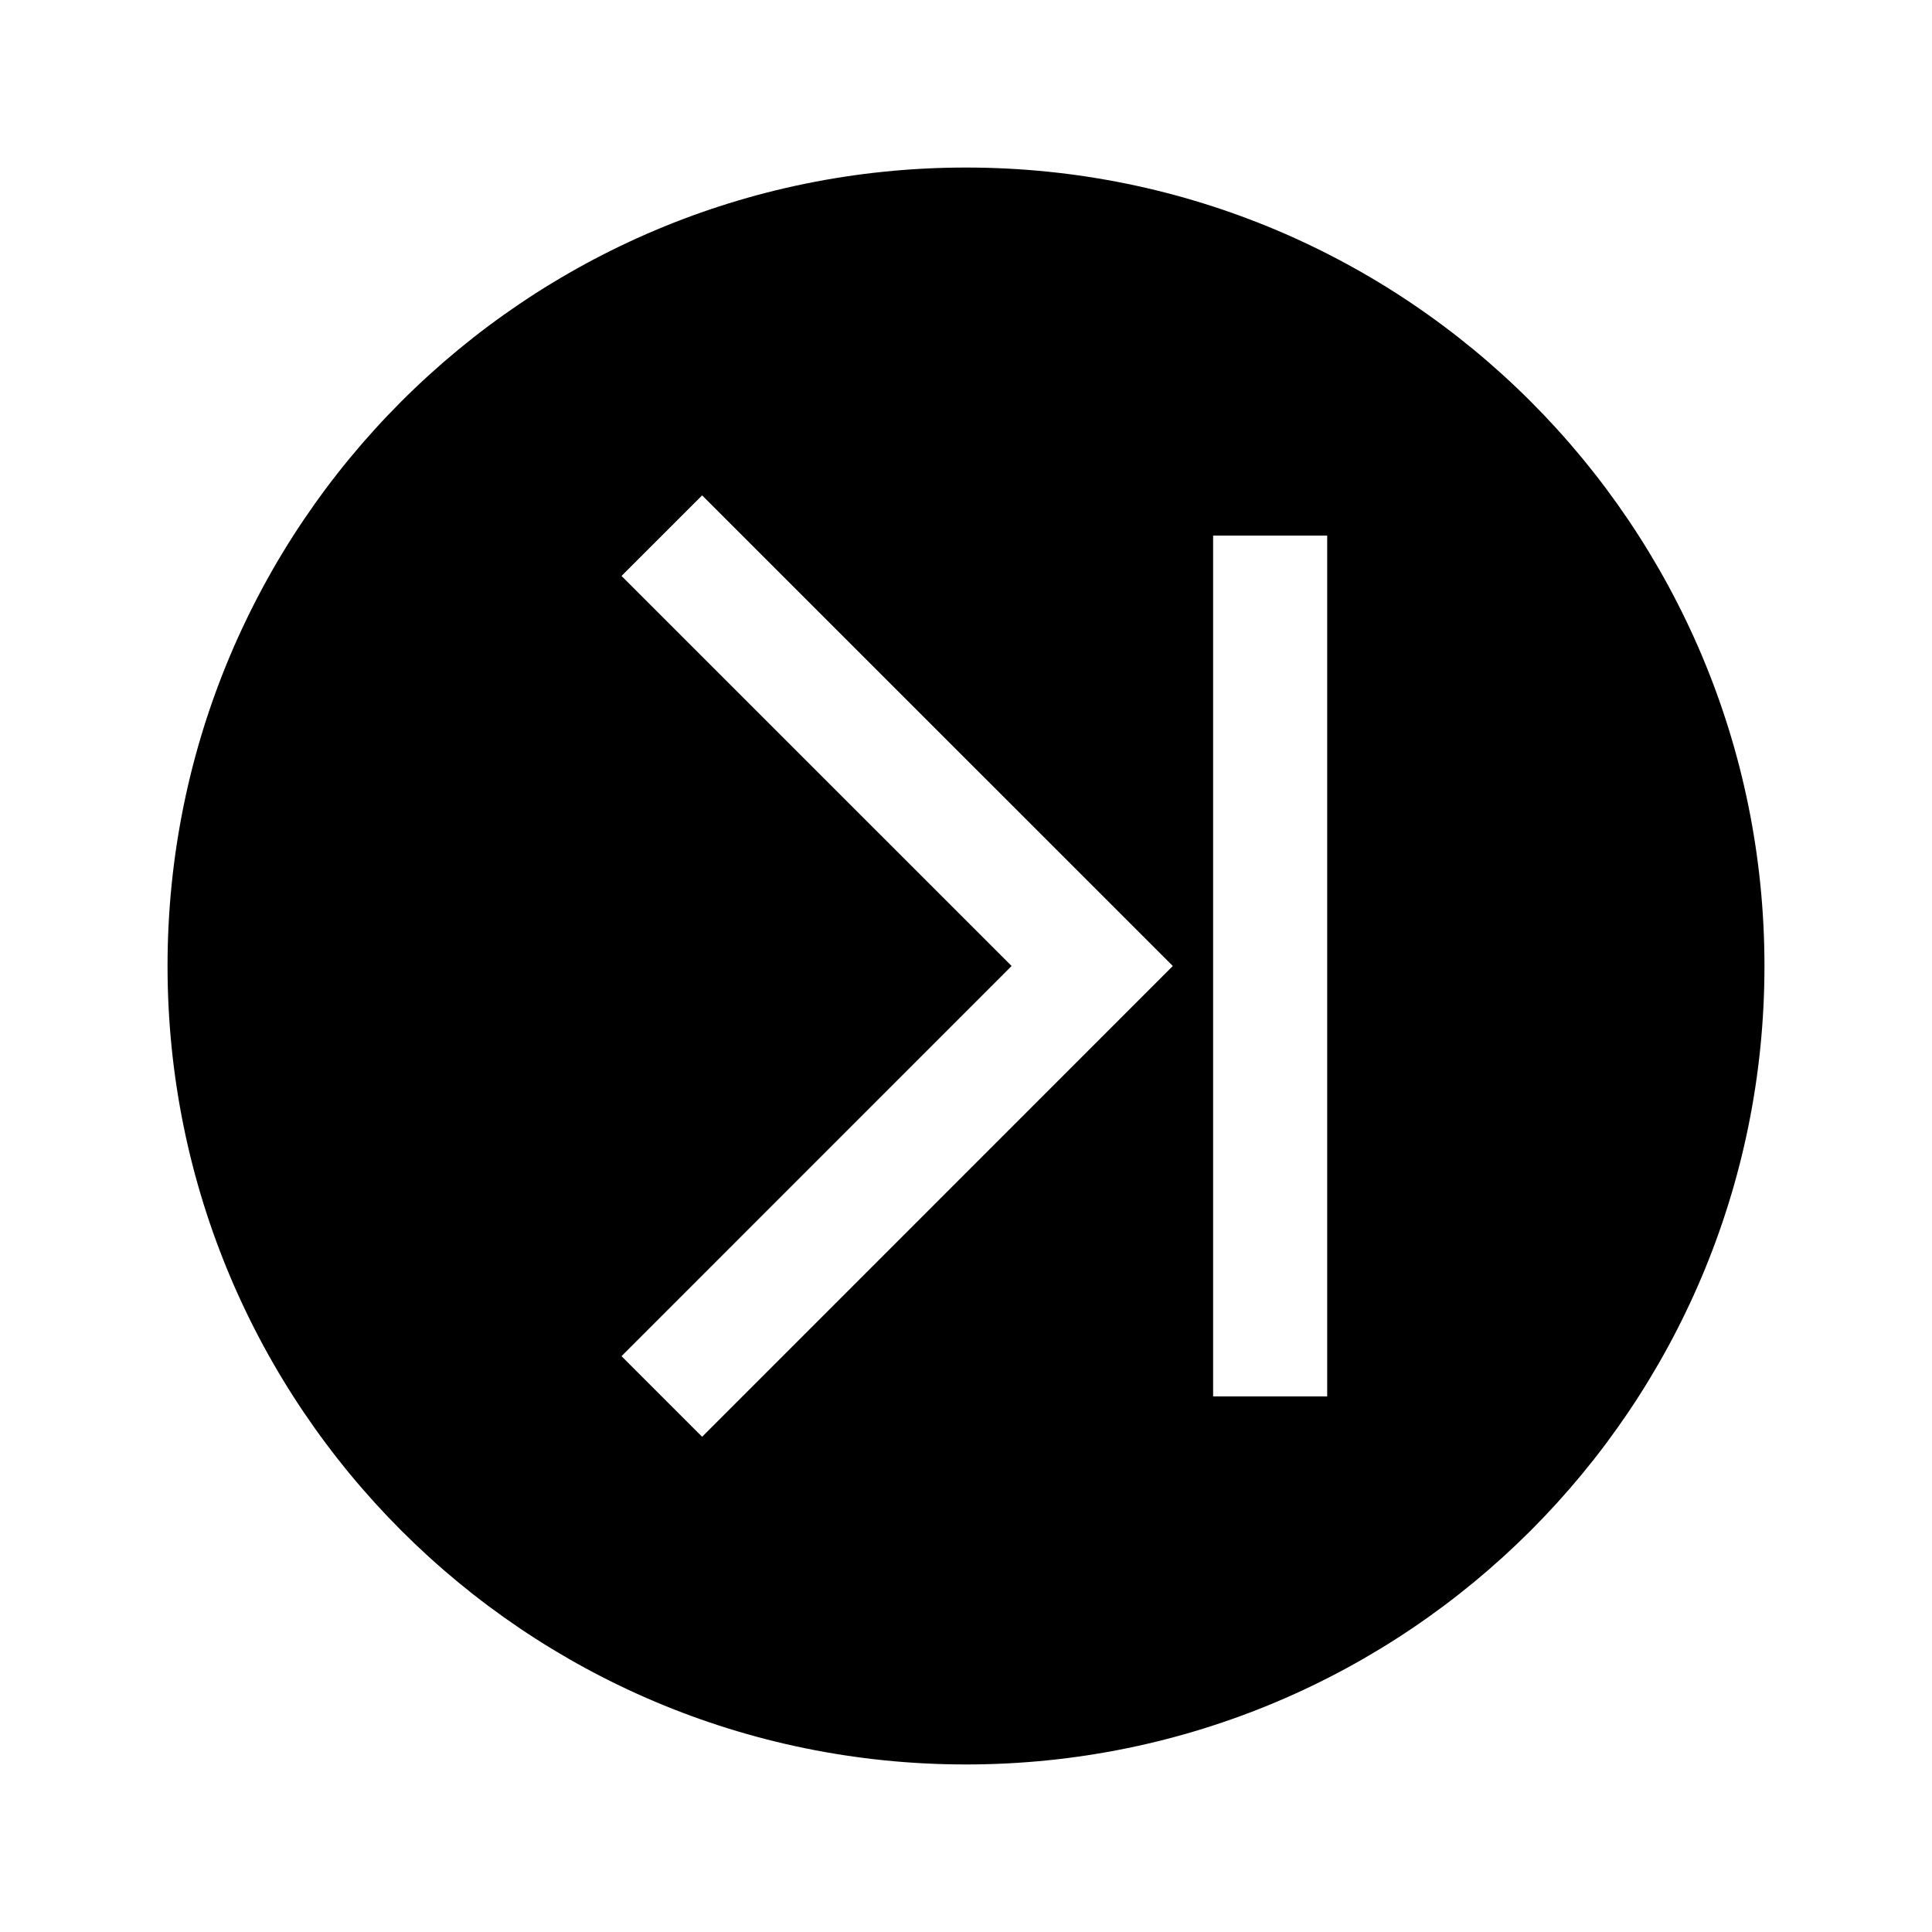 <?xml version="1.0" encoding="UTF-8"?>
<!-- Uploaded to: ICON Repo, www.iconrepo.com, Generator: ICON Repo Mixer Tools -->
<svg fill="#000000" width="800px" height="800px" version="1.1" viewBox="144 144 512 512" xmlns="http://www.w3.org/2000/svg">
 <path d="m400 188.4c-116.89 0-211.6 94.738-211.6 211.6 0 116.9 94.715 211.6 211.6 211.6 116.88 0 211.6-94.695 211.6-211.6 0-116.86-94.715-211.6-211.6-211.6zm-69.93 336.36-21.363-21.363 103.38-103.4-103.38-103.36 21.363-21.359 124.74 124.72zm165.65-10.699h-30.23v-228.12h30.23z"/>
</svg>